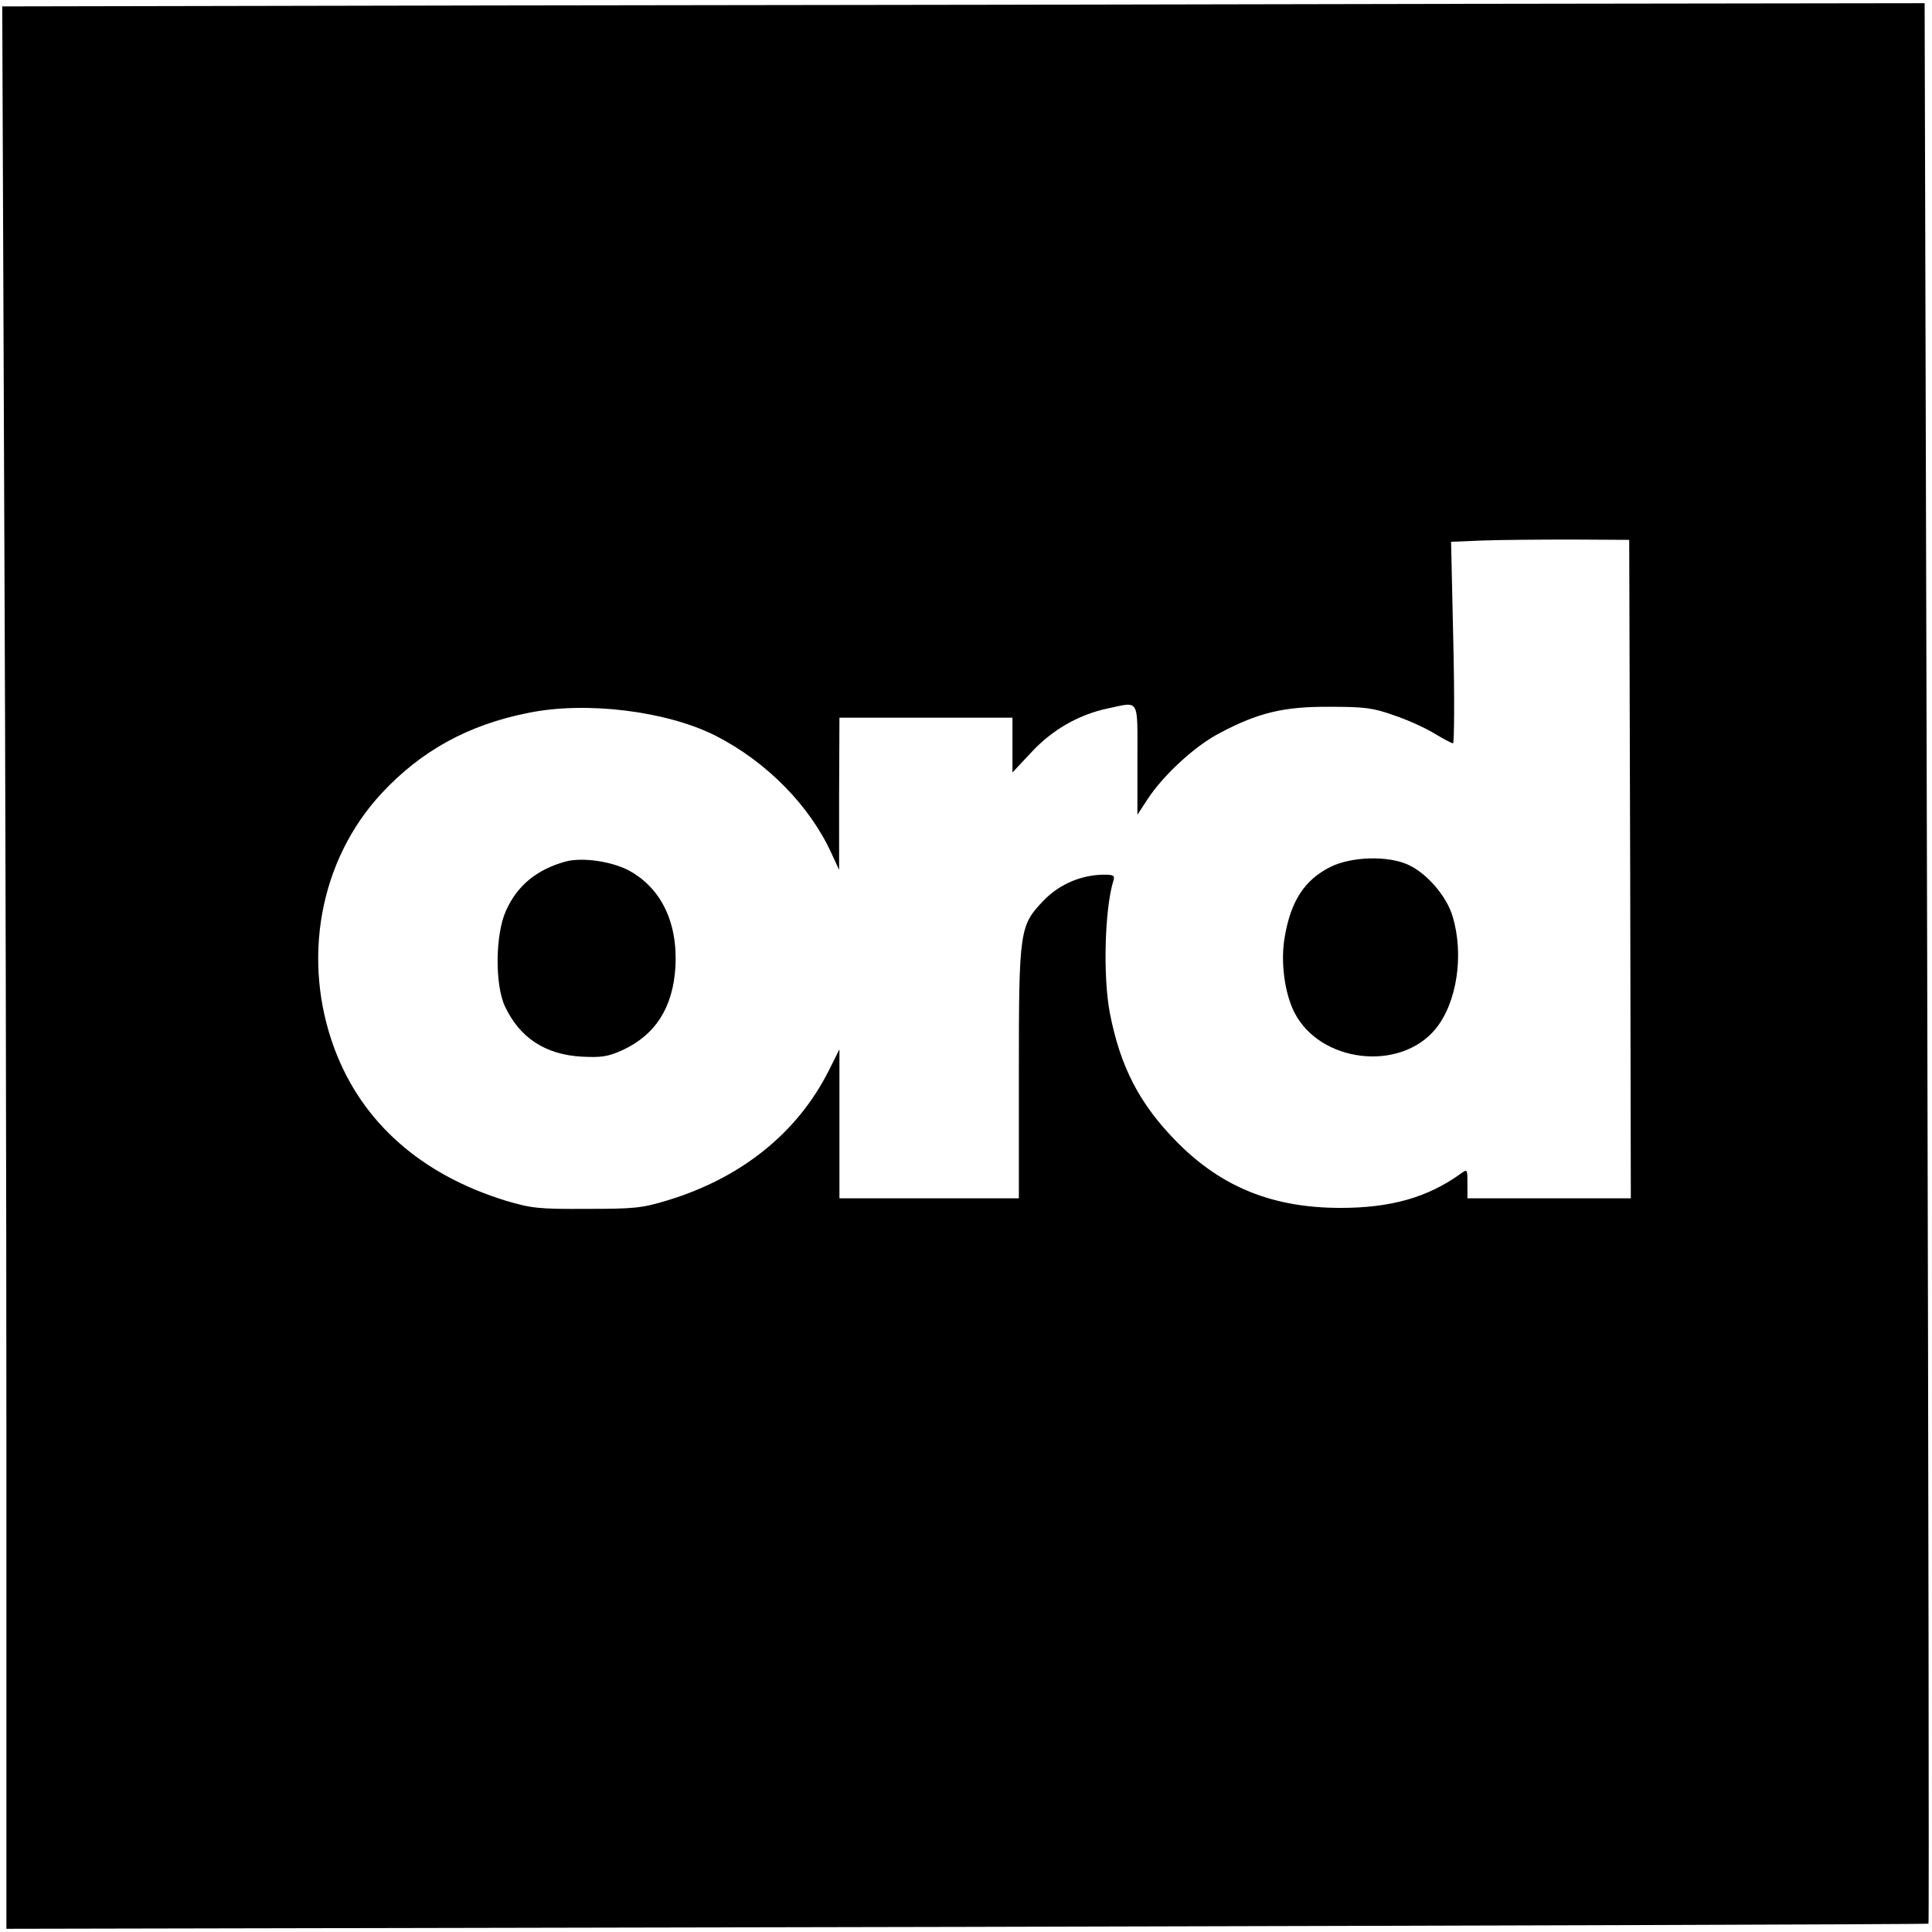 <?xml version="1.0" encoding="UTF-8" standalone="no"?>
<svg xmlns="http://www.w3.org/2000/svg" version="1.0" width="603pt" height="603pt" viewBox="0 0 603 603" preserveAspectRatio="xMidYMid meet">
  <g transform="translate(0,603) scale(0.1,-0.1)" fill="#000000" stroke="none">
    <path d="M1561 6013 l-1554 -3 6 -1517 c4 -834 7 -2184 7 -3000 l0 -1483 2998 6 c1648 4 2999 8 3001 10 2 2 0 1351 -4 2998 l-8 2996 -1446 -2 c-795 -2 -2145 -4 -3000 -5z m3527 -2695 l2 -1028 -255 0 -255 0 0 46 c0 46 0 46 -22 30 -102 -73 -216 -106 -374 -106 -210 0 -370 64 -509 204 -118 119 -178 235 -211 404 -22 115 -16 326 11 413 5 16 1 19 -28 19 -70 0 -140 -29 -189 -80 -76 -79 -78 -91 -78 -542 l0 -388 -280 0 -280 0 0 233 0 232 -33 -66 c-98 -195 -273 -335 -502 -405 -82 -25 -105 -27 -255 -27 -151 -1 -172 2 -253 26 -262 81 -446 243 -532 471 -105 279 -48 592 147 801 123 132 270 213 457 250 180 37 431 6 584 -71 159 -81 294 -218 362 -367 l24 -52 0 238 1 237 270 0 270 0 0 -85 0 -86 60 64 c65 70 148 117 238 136 100 21 92 35 92 -161 l0 -171 32 49 c49 75 149 167 225 206 120 64 201 83 343 82 109 0 135 -3 202 -27 42 -14 99 -40 126 -57 27 -16 53 -30 57 -30 4 0 5 142 1 315 l-7 314 98 4 c54 2 179 3 278 3 l180 -1 3 -1027z"></path>
    <path d="M1765 3341 c-90 -25 -151 -75 -186 -154 -33 -73 -35 -229 -3 -298 46 -98 126 -151 241 -157 60 -3 80 0 125 20 104 48 158 133 166 259 8 139 -44 247 -145 302 -55 29 -146 42 -198 28z"></path>
    <path d="M4152 3324 c-80 -40 -123 -106 -142 -217 -14 -77 -1 -176 30 -237 80 -157 329 -186 440 -52 67 81 90 231 54 351 -18 63 -81 136 -139 162 -63 29 -177 26 -243 -7z"></path>
  </g>
</svg>
